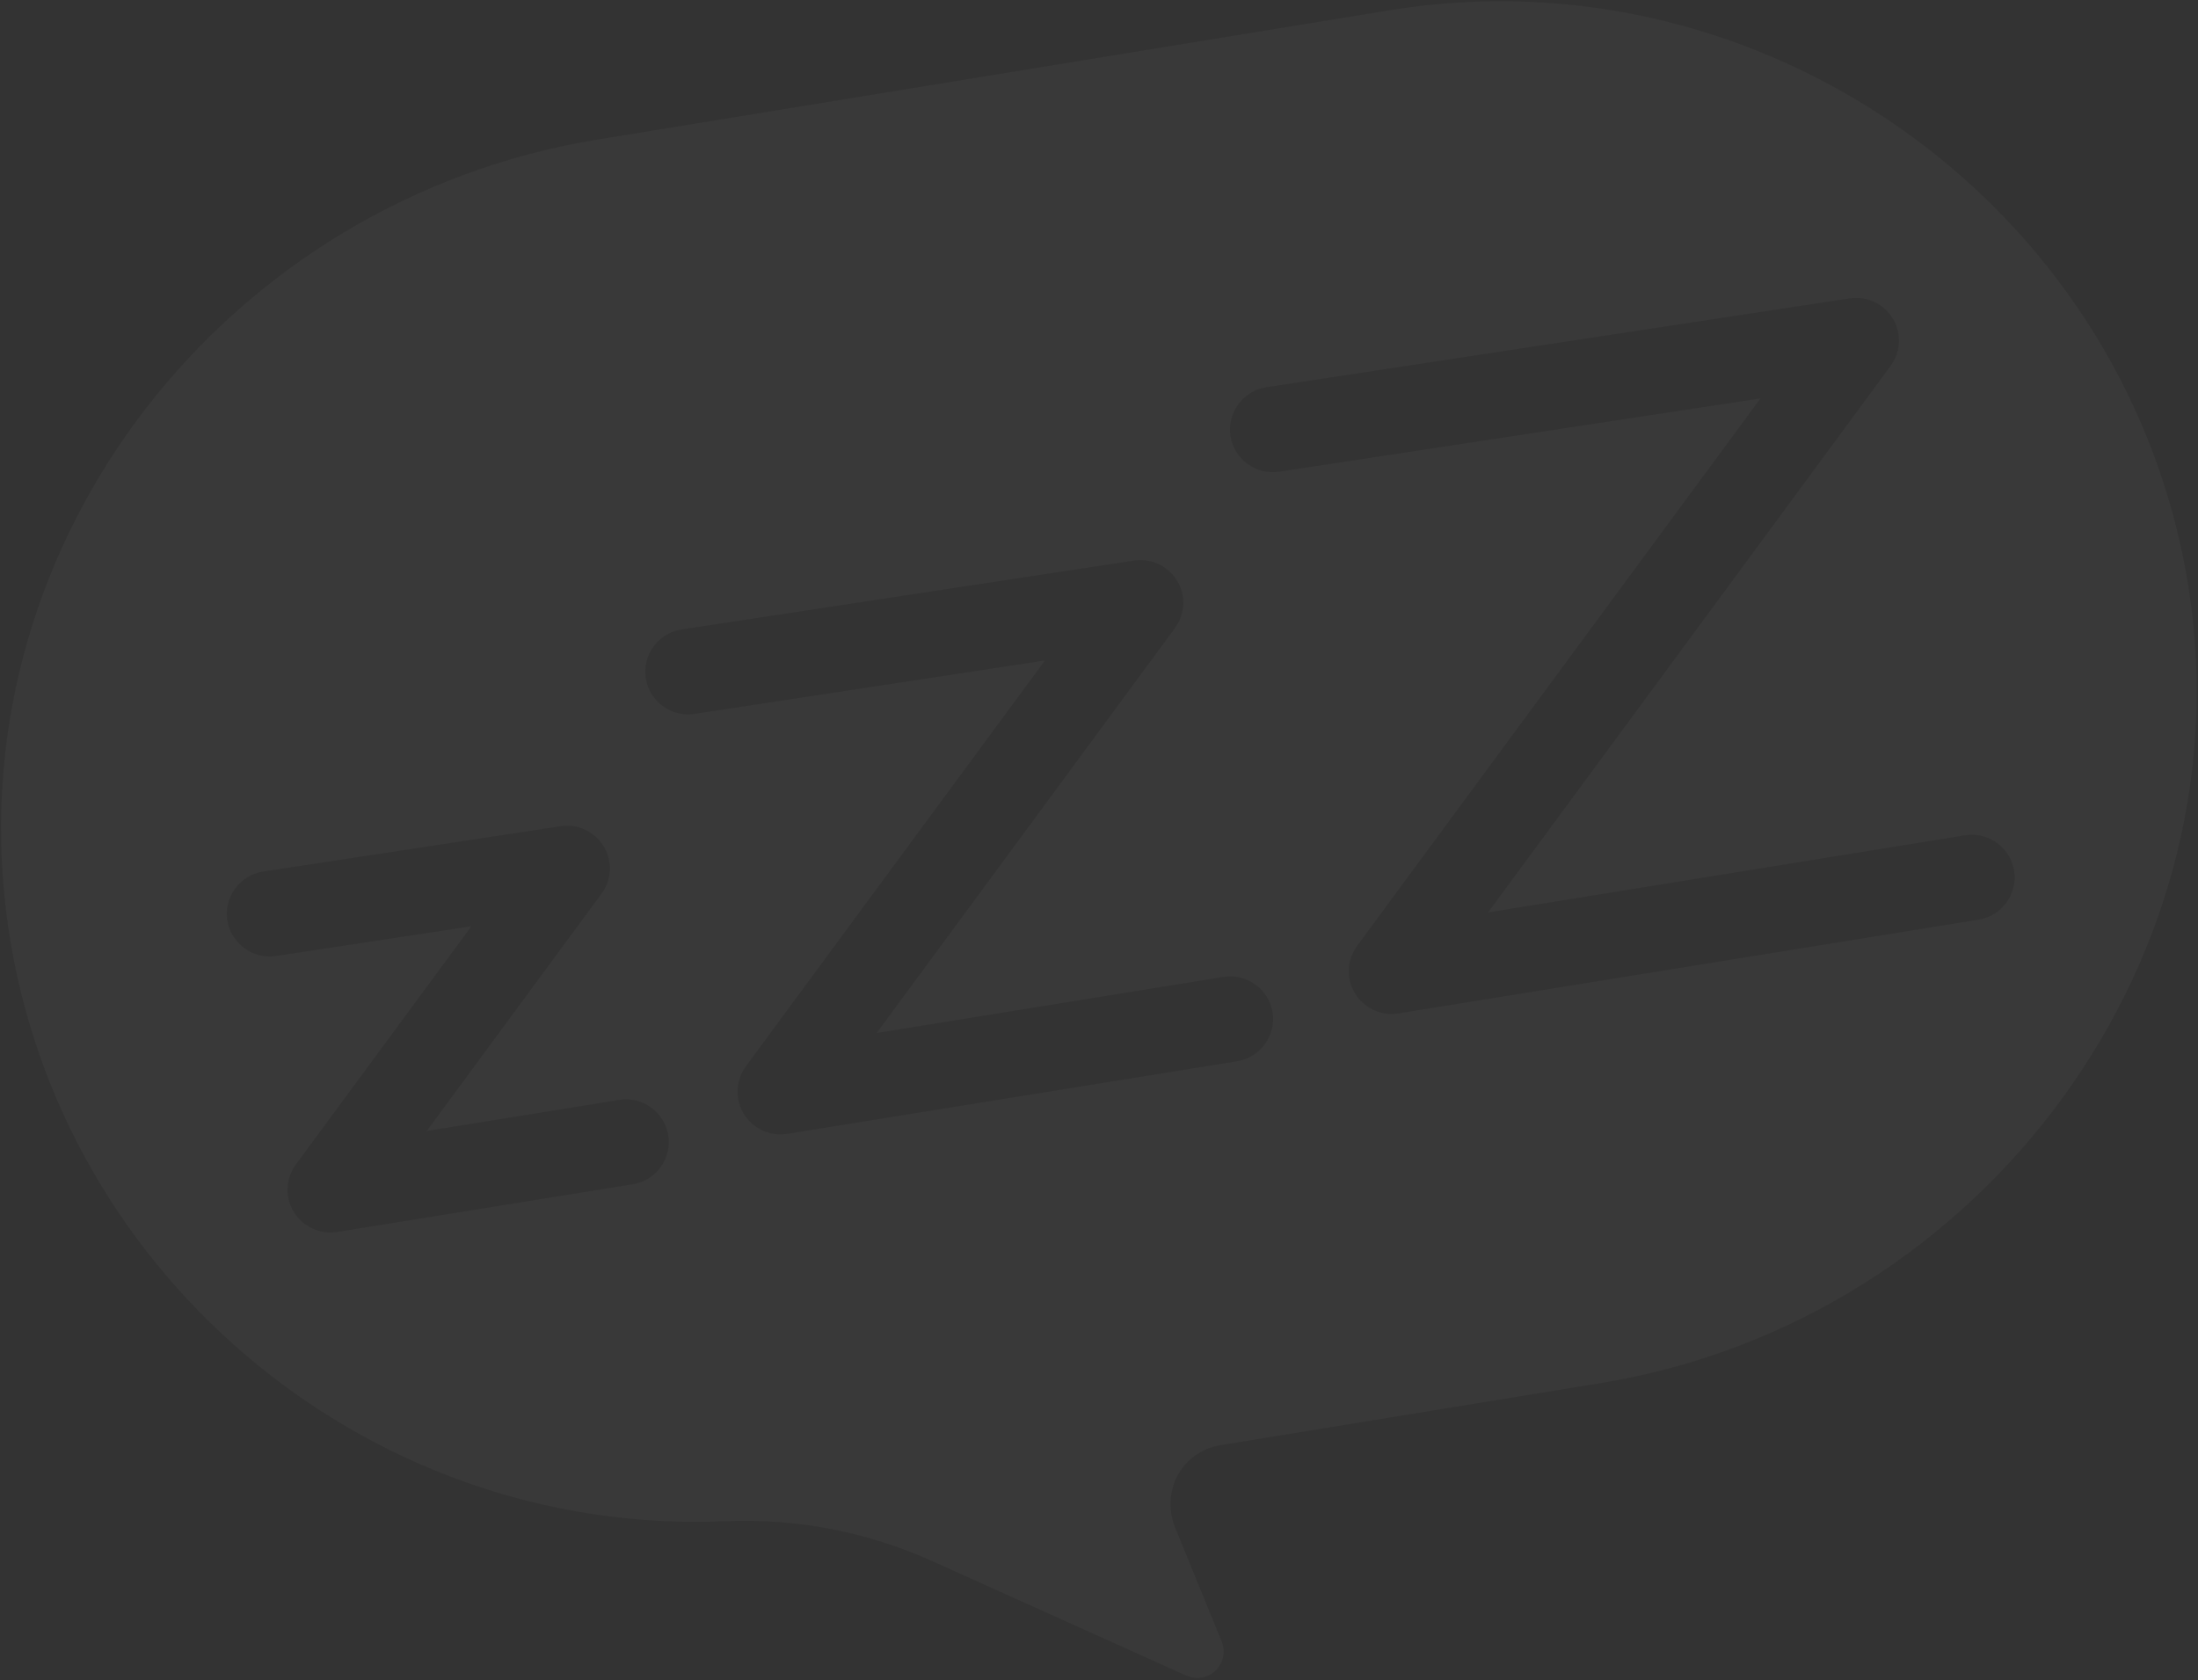 <svg width="259" height="198" viewBox="0 0 259 198" fill="none" xmlns="http://www.w3.org/2000/svg">
<rect x="0" y="0" width="259" height="198" fill="#333333" stroke="none"/>
<path fill-rule="evenodd" clip-rule="evenodd" d="M163.854 1.188C207.624 -5.894 249.612 23.75 257.576 67.365C265.723 112.427 233.8 155.616 188.616 162.993L143.791 170.312C141.333 170.713 139.262 172.389 138.379 174.713C137.728 176.501 137.792 178.454 138.547 180.191L143.962 193.454C144.049 193.669 144.112 193.901 144.148 194.124C144.424 195.812 143.261 197.43 141.585 197.703C140.977 197.803 140.363 197.712 139.801 197.472L109.619 183.869C101.978 180.465 93.641 178.895 85.292 179.277C42.79 181.003 5.666 149.313 0.682 107.077C-4.514 63.306 26.898 23.55 70.393 16.448L163.854 1.188ZM233.175 108.369C235.905 107.923 237.775 105.324 237.329 102.593C236.885 99.874 234.284 97.992 231.553 98.438L175.34 107.527L222.774 43.121C223.578 42.034 223.916 40.666 223.697 39.326C223.255 36.62 220.681 34.746 217.97 35.163L149.24 45.632L149.165 45.645C146.434 46.09 144.554 48.704 144.998 51.423C145.442 54.141 148.041 56.011 150.749 55.582L207.453 46.948L159.91 111.475C159.108 112.574 158.783 113.94 159 115.268C159.446 117.999 162.045 119.869 164.776 119.423L233.175 108.369ZM145.783 125.059L145.795 125.057C148.514 124.613 150.396 122.012 149.95 119.281C149.506 116.562 146.892 114.682 144.174 115.126L103.298 121.736L138.444 74.019C139.248 72.931 139.583 71.551 139.366 70.223C138.924 67.517 136.35 65.643 133.64 66.06L80.343 74.175L80.256 74.19C77.537 74.634 75.657 77.247 76.101 79.966C76.545 82.684 79.144 84.554 81.852 84.125L123.138 77.83L87.885 125.668C87.083 126.768 86.758 128.134 86.975 129.462C87.421 132.193 90.02 134.063 92.751 133.617L145.783 125.059ZM74.598 139.549C77.317 139.105 79.186 136.506 78.74 133.775C78.296 131.056 75.695 129.174 72.964 129.62L50.278 133.285L70.871 105.326C71.687 104.237 72.012 102.871 71.793 101.53C71.349 98.812 68.775 96.938 66.054 97.37L31.036 102.705L30.962 102.717C28.231 103.163 26.349 105.764 26.795 108.495C27.237 111.201 29.838 113.083 32.546 112.654L55.552 109.153L34.864 137.23C34.062 138.329 33.737 139.695 33.953 141.023C34.399 143.754 37.011 145.622 39.73 145.178L74.598 139.549Z" fill="white" fill-opacity="0.03"/>
</svg>
